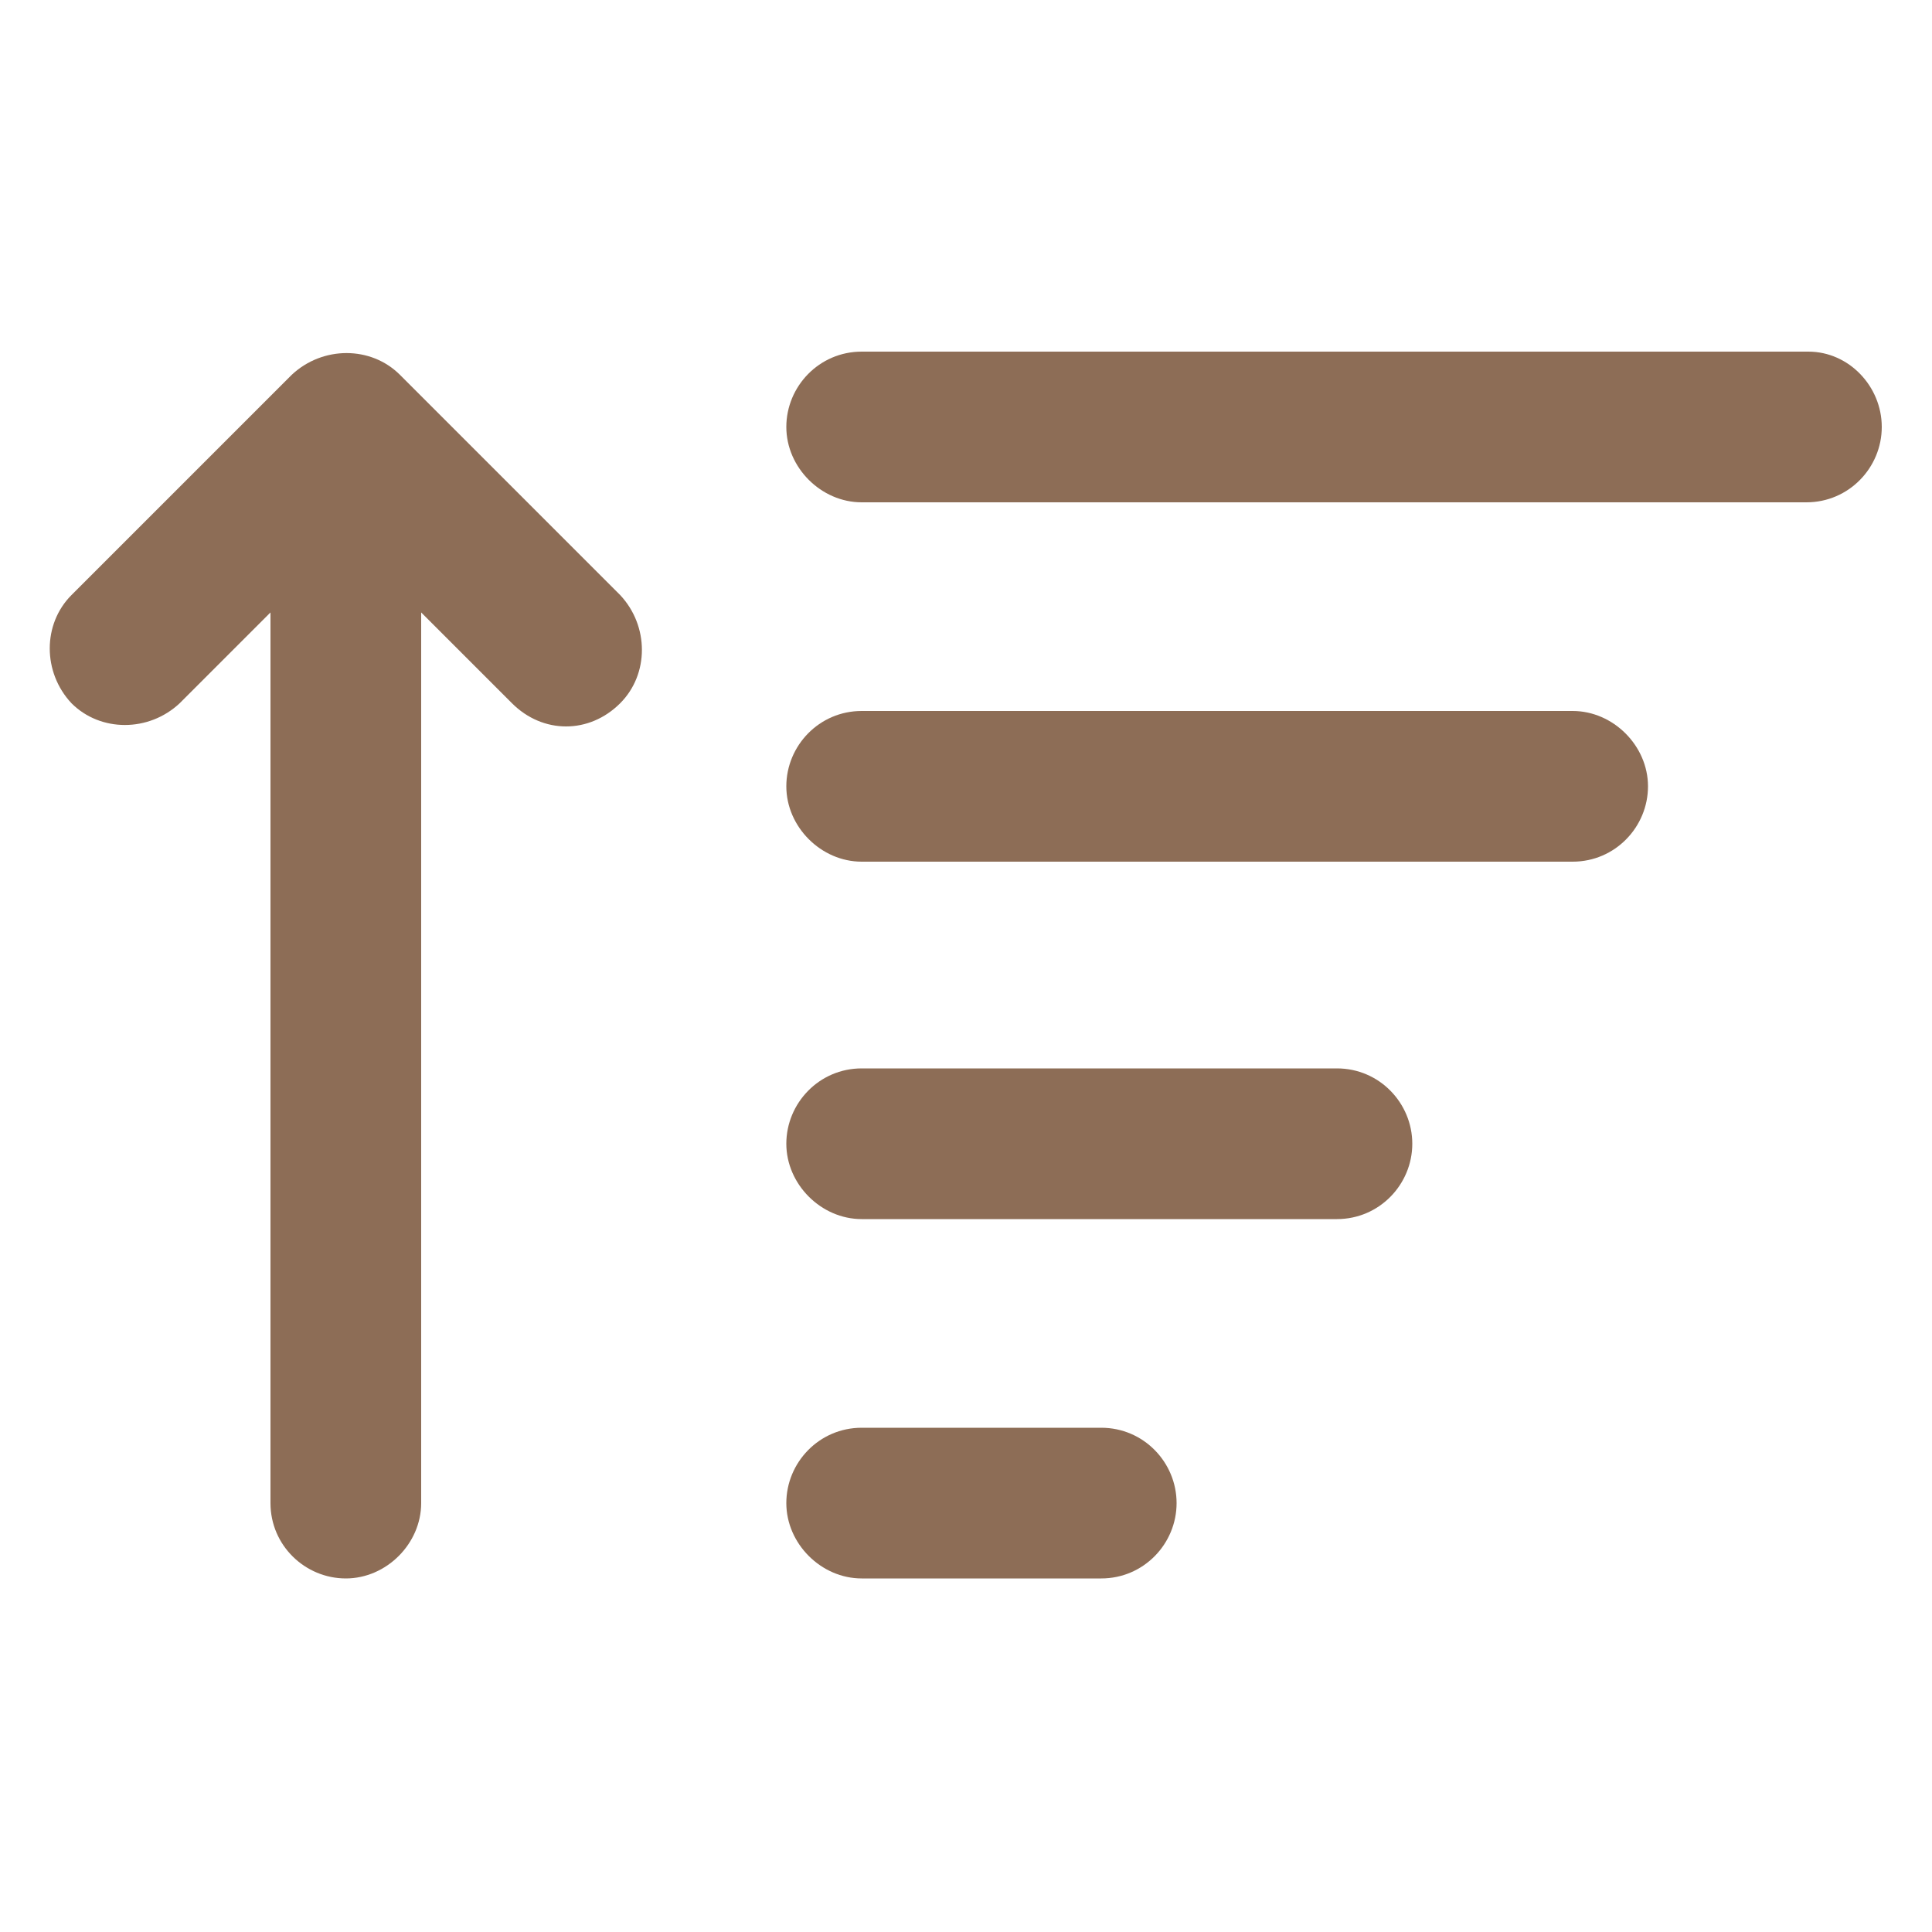 <?xml version="1.0" encoding="UTF-8"?>
<svg id="Layer_1" xmlns="http://www.w3.org/2000/svg" version="1.1" xmlns:x="http://ns.adobe.com/Extensibility/1.0/" viewBox="0 0 100 100">
  <!-- Generator: Adobe Illustrator 29.7.1, SVG Export Plug-In . SVG Version: 2.1.1 Build 8)  -->
  <defs>
    <style>
      .st0 {
        fill: #8d6d56;
      }
    </style>
  </defs>
  <path class="st0" d="M93.6,18.2h-49c-2.2,0-3.9,1.8-3.9,3.9s1.8,3.9,3.9,3.9h48.9c2.2,0,3.9-1.8,3.9-3.9s-1.7-3.9-3.8-3.9Z"/>
  <path class="st0" d="M81.4,36.8h-36.8c-2.2,0-3.9,1.8-3.9,3.9s1.8,3.9,3.9,3.9h36.8c2.2,0,3.9-1.8,3.9-3.9s-1.8-3.9-3.9-3.9Z"/>
  <path class="st0" d="M69.2,55.3h-24.6c-2.2,0-3.9,1.8-3.9,3.9s1.8,3.9,3.9,3.9h24.6c2.2,0,3.9-1.8,3.9-3.9s-1.7-3.9-3.9-3.9Z"/>
  <path class="st0" d="M57,73.9h-12.4c-2.2,0-3.9,1.8-3.9,3.9s1.8,3.9,3.9,3.9h12.4c2.2,0,3.9-1.8,3.9-3.9s-1.7-3.9-3.9-3.9Z"/>
  <path class="st0" d="M20.7,19.4c-1.5-1.5-4-1.5-5.6,0L3.7,30.8c-1.5,1.5-1.5,4,0,5.6,1.5,1.5,4,1.5,5.6,0l4.7-4.7v46.1c0,2.2,1.8,3.9,3.9,3.9s3.9-1.8,3.9-3.9V31.7l4.7,4.7c.8.8,1.8,1.2,2.8,1.2s2-.4,2.8-1.2c1.5-1.5,1.5-4,0-5.6l-11.4-11.4Z"/>
</svg>